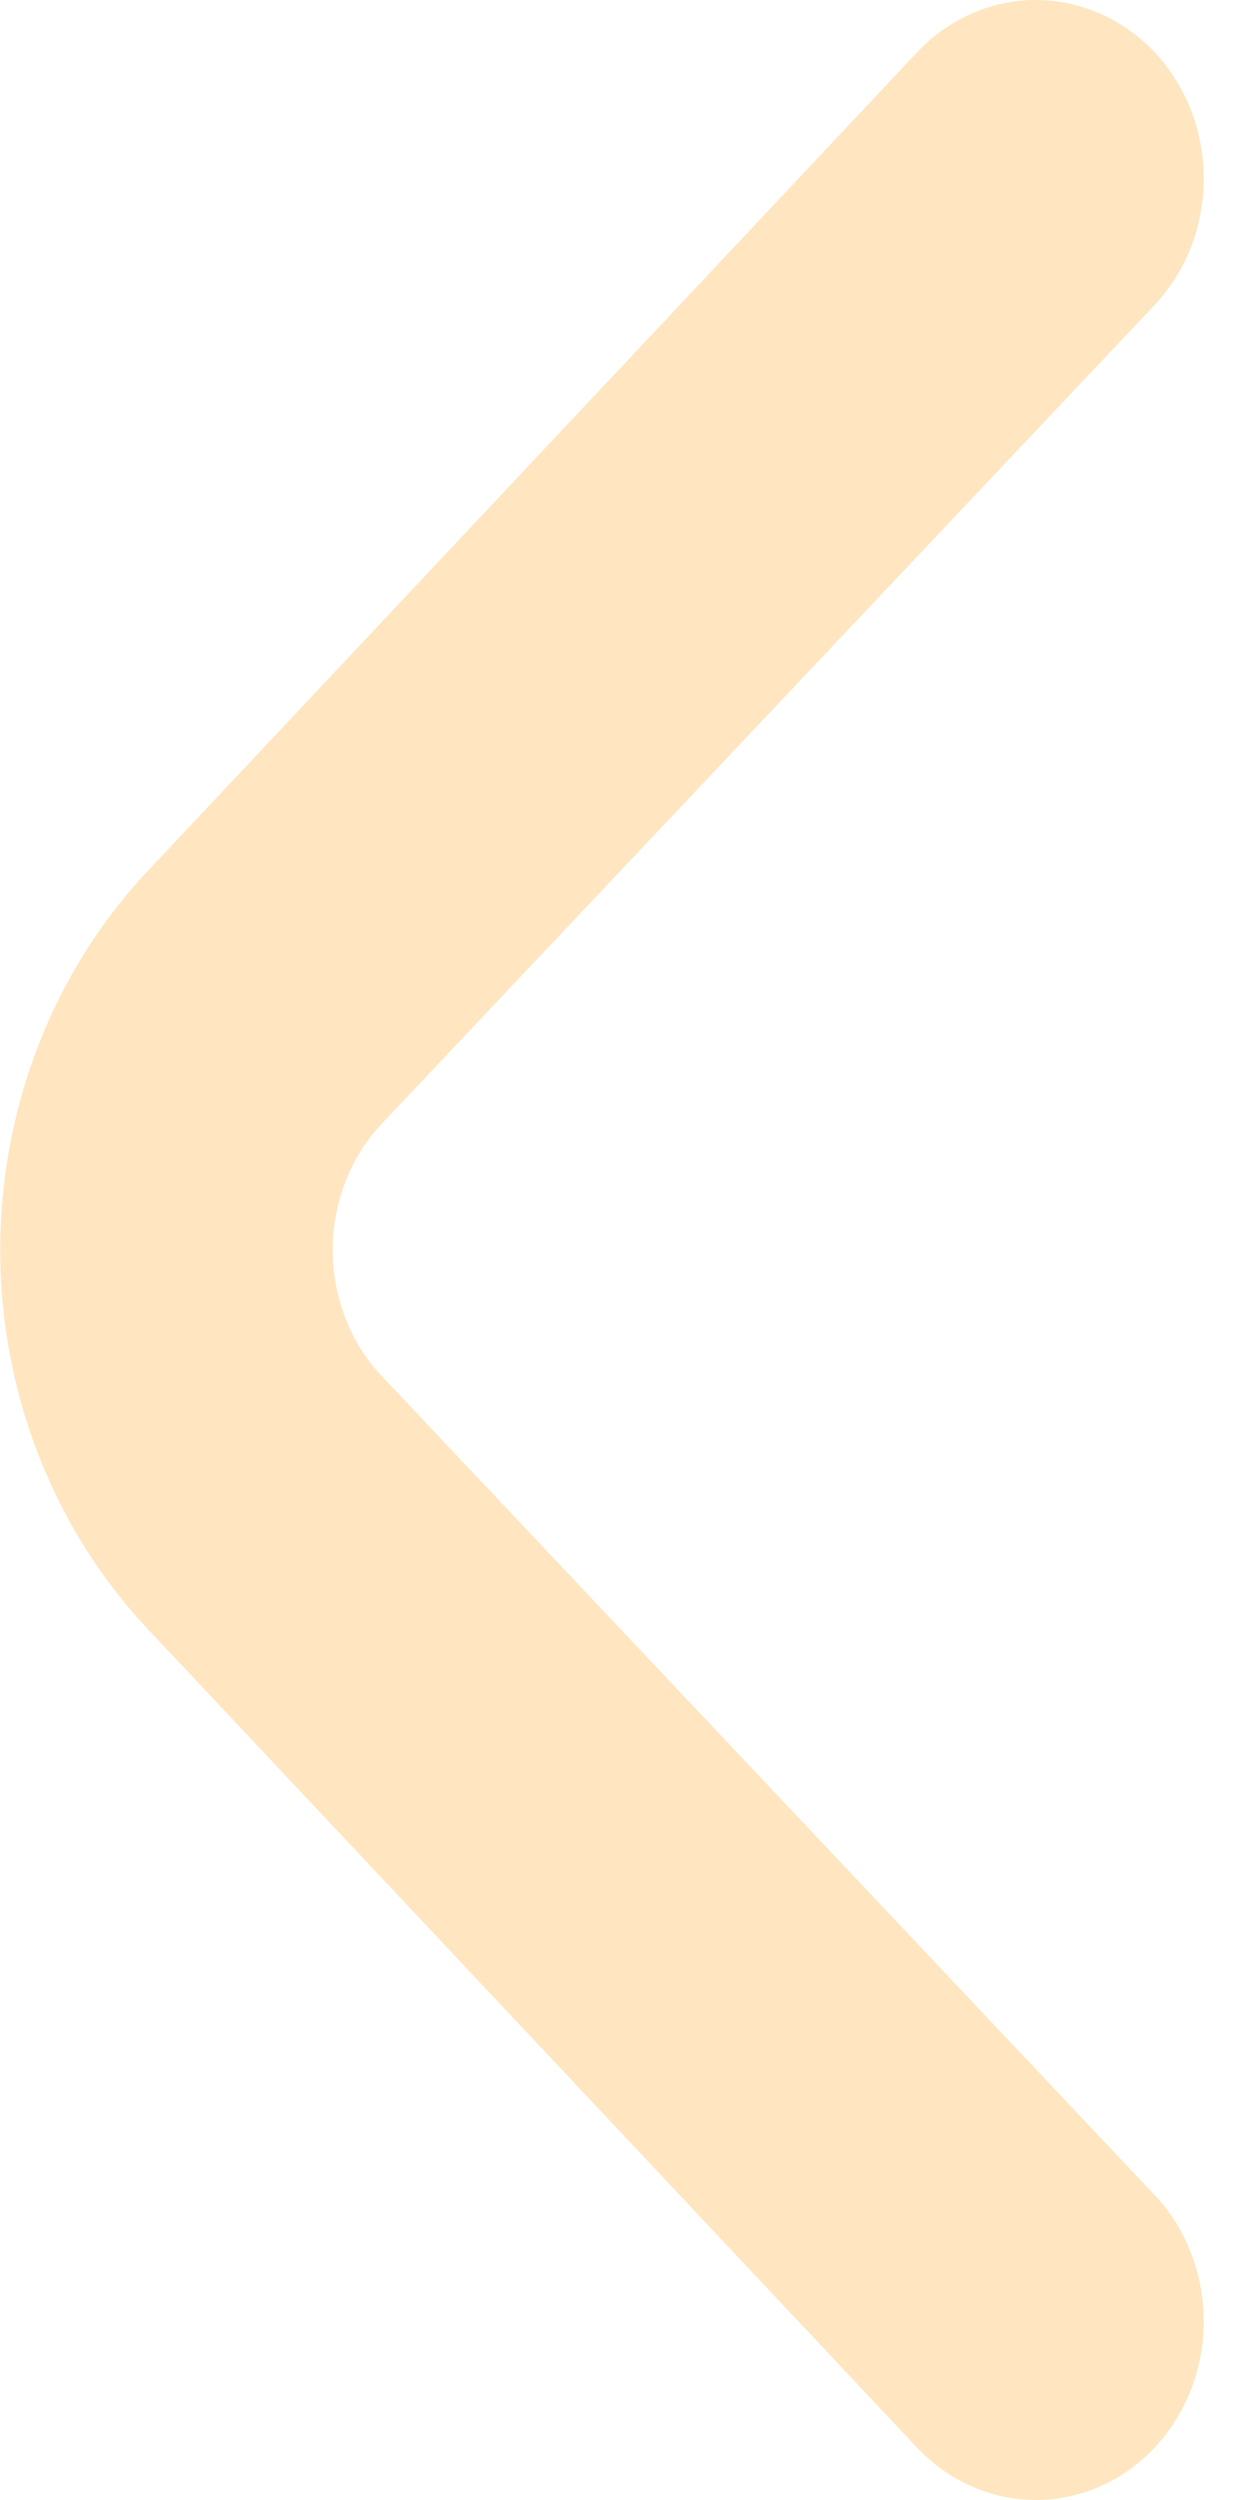 <svg width="6" height="12" viewBox="0 0 6 12" fill="none" xmlns="http://www.w3.org/2000/svg">
<path d="M0.707 7.817L4.404 11.751C4.555 11.91 4.759 12 4.972 12C5.185 12 5.389 11.91 5.54 11.751C5.616 11.671 5.675 11.576 5.716 11.472C5.757 11.367 5.778 11.255 5.778 11.142C5.778 11.029 5.757 10.917 5.716 10.813C5.675 10.708 5.616 10.613 5.54 10.534L1.835 6.608C1.759 6.529 1.699 6.434 1.659 6.33C1.618 6.225 1.597 6.113 1.597 6C1.597 5.887 1.618 5.775 1.659 5.67C1.699 5.566 1.759 5.471 1.835 5.391L5.54 1.466C5.692 1.306 5.777 1.088 5.778 0.861C5.779 0.633 5.695 0.415 5.544 0.253C5.393 0.092 5.189 0.001 4.975 5.65182e-06C4.761 -0.001 4.556 0.089 4.404 0.249L0.707 4.183C0.255 4.665 0.001 5.319 0.001 6C0.001 6.681 0.255 7.335 0.707 7.817Z" fill="#FFE6C0"/>
</svg>
